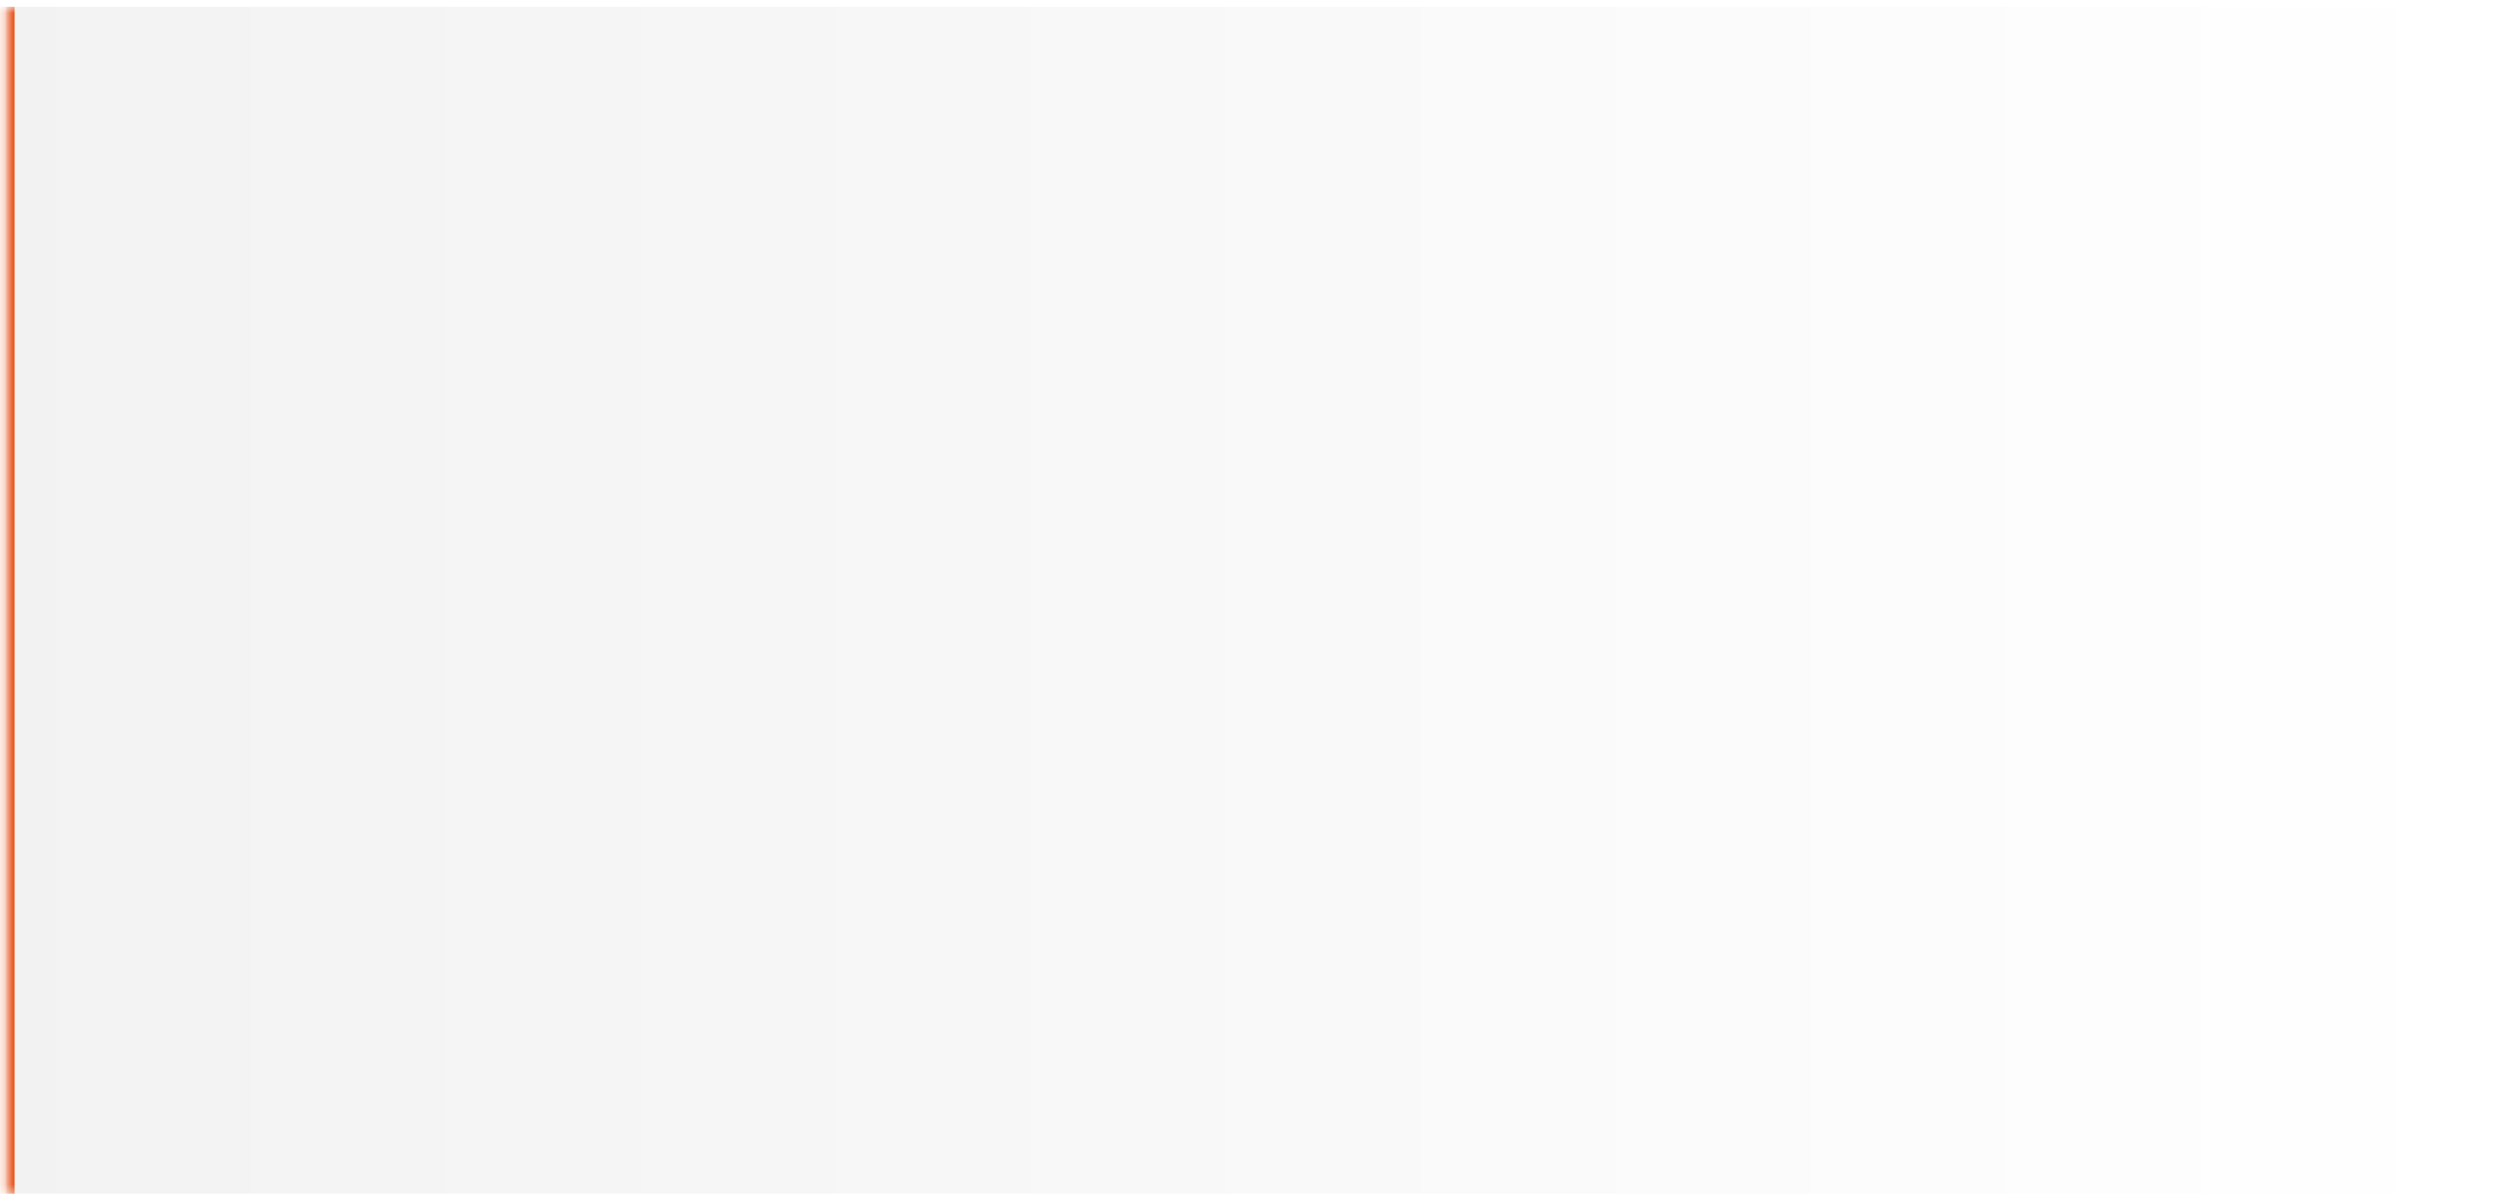 <?xml version="1.0" encoding="UTF-8"?> <svg xmlns="http://www.w3.org/2000/svg" width="286" height="137" viewBox="0 0 286 137" fill="none"><mask id="path-1-inside-1_2040_5984" fill="white"><path d="M0.778 0.778H285.222V136.556H0.778V0.778Z"></path></mask><path d="M0.778 0.778H285.222V136.556H0.778V0.778Z" fill="url(#paint0_linear_2040_5984)"></path><path d="M1.667 136.556V0.778H-0.111V136.556H1.667Z" fill="#EA5921" mask="url(#path-1-inside-1_2040_5984)"></path><defs><linearGradient id="paint0_linear_2040_5984" x1="0.778" y1="68.667" x2="285.222" y2="68.667" gradientUnits="userSpaceOnUse"><stop stop-opacity="0.05"></stop><stop offset="1" stop-opacity="0"></stop></linearGradient></defs></svg> 